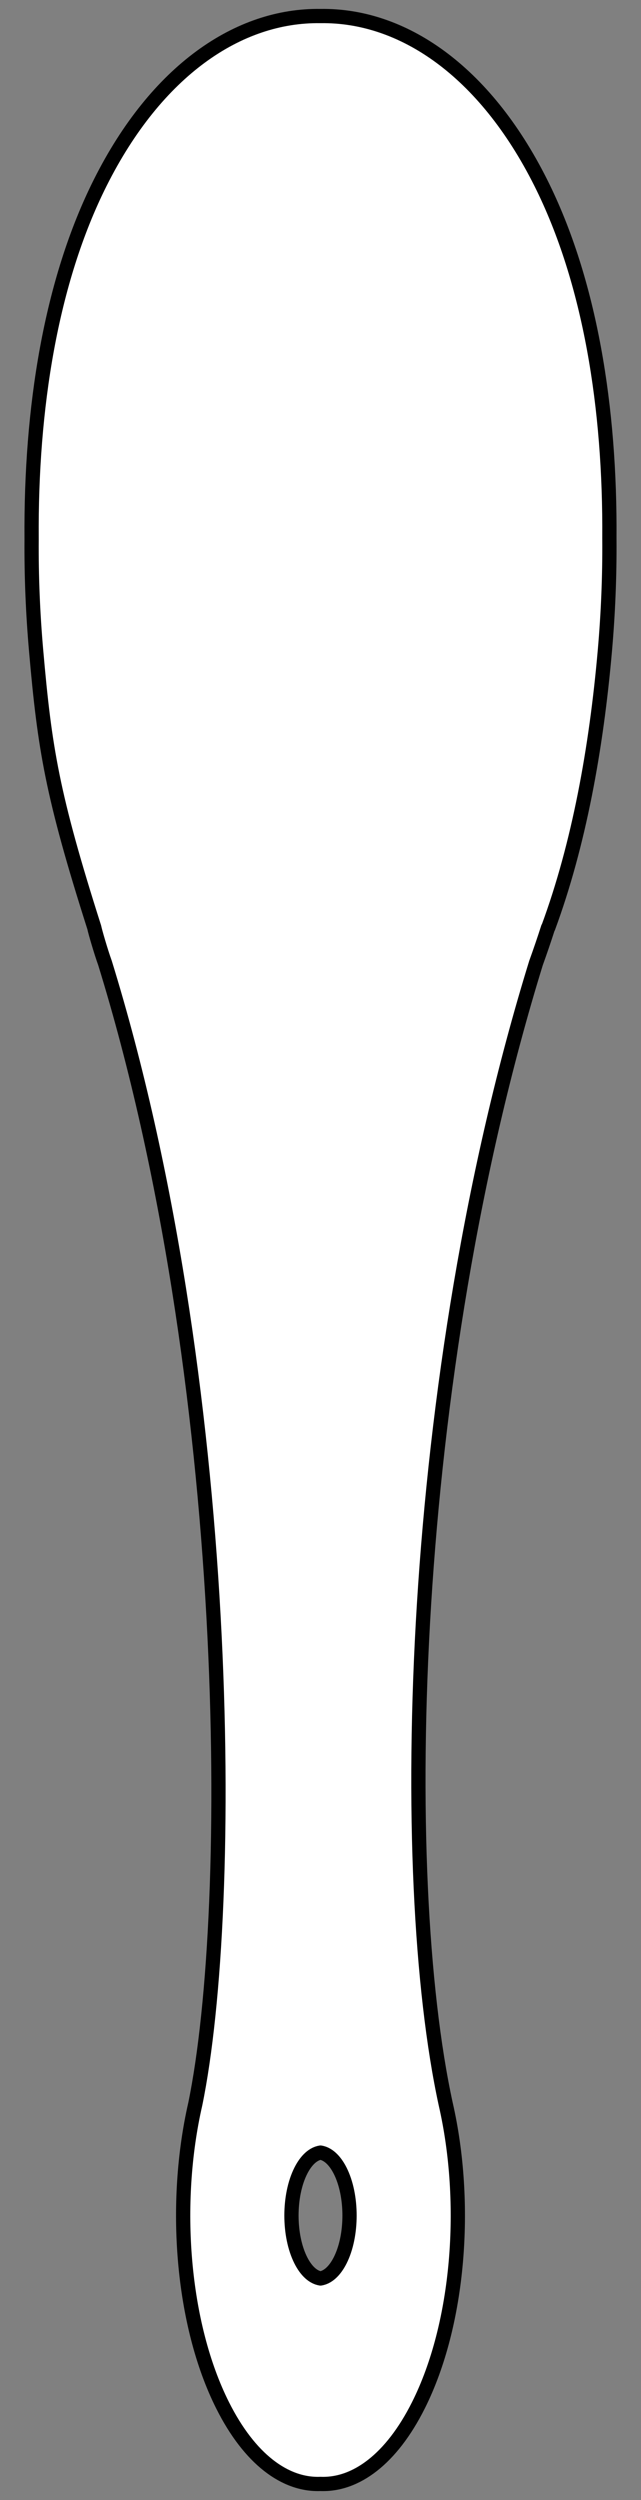 <?xml version="1.0" encoding="UTF-8" standalone="no"?>
<!DOCTYPE svg PUBLIC "-//W3C//DTD SVG 1.1//EN" "http://www.w3.org/Graphics/SVG/1.1/DTD/svg11.dtd">
<svg version="1.1" xmlns:xl="http://www.w3.org/1999/xlink" xmlns="http://www.w3.org/2000/svg" xmlns:dc="http://purl.org/dc/elements/1.1/" viewBox="67.5 63 90 351" width="90" height="351">
  <rect x="67.5" y="63" width="90" height="351" fill="#808080" stroke="none"/>
  <defs>
    <clipPath id="artboard_clip_path">
      <path d="M 67.5 63 L 157.5 63 L 157.5 414 L 67.5 414 Z"/>
    </clipPath>
  </defs>
  <g id="Spatula,_Apothecary_s" stroke-dasharray="none" stroke="none" fill="none" stroke-opacity="1" fill-opacity="1">
    <title>Spatula, Apothecary&apos;s</title>
    <g id="Spatula,_Apothecary_s_Art" clip-path="url(#artboard_clip_path)">
      <title>Art</title>
      <g id="Graphic_766">
        <path d="M 144.486 193.216 C 148.779 181.575 151.223 168.112 152.43 154.324 C 152.884 149.137 153.1 143.904 153.063 138.705 C 153.062 138.66 153.062 138.616 153.062 138.571 C 153.19 120.358 150.396 102.544 143.413 88.626 C 135.509 72.873 123.985 65.082 112.502 65.253 C 112.501 65.253 112.499 65.253 112.498 65.253 C 101.015 65.082 89.491 72.873 81.587 88.626 C 74.604 102.544 71.81 120.358 71.938 138.571 C 71.938 138.616 71.938 138.66 71.939 138.705 C 71.9 143.904 72.116 149.137 72.57 154.324 C 73.777 168.112 74.807 174.584 80.737 193.216 C 80.832 193.728 81.661 196.597 82.241 198.202 C 100.28 256.66 100.6 330.75 94.919 358.412 C 91.738 372.312 93.018 389.273 98.757 400.711 C 102.544 408.259 107.537 411.936 112.5 411.743 C 117.463 411.936 122.456 408.259 126.243 400.711 C 131.982 389.273 133.262 372.312 130.081 358.412 C 123.1 326.25 124.72 256.66 142.759 198.202 C 143.339 196.597 143.902 194.948 144.444 193.258 Z M 112.5 382.898 C 111.488 382.73 110.5 381.875 109.726 380.332 C 107.988 376.869 107.988 371.254 109.726 367.791 C 110.5 366.248 111.488 365.392 112.5 365.224 C 113.512 365.392 114.5 366.248 115.274 367.791 C 117.012 371.254 117.012 376.869 115.274 380.332 C 114.5 381.875 113.512 382.73 112.5 382.898 Z" fill="#FFFFFF"/>
        <path d="M 144.486 193.216 C 148.779 181.575 151.223 168.112 152.43 154.324 C 152.884 149.137 153.1 143.904 153.063 138.705 C 153.062 138.66 153.062 138.616 153.062 138.571 C 153.19 120.358 150.396 102.544 143.413 88.626 C 135.509 72.873 123.985 65.082 112.502 65.253 C 112.501 65.253 112.499 65.253 112.498 65.253 C 101.015 65.082 89.491 72.873 81.587 88.626 C 74.604 102.544 71.81 120.358 71.938 138.571 C 71.938 138.616 71.938 138.66 71.939 138.705 C 71.9 143.904 72.116 149.137 72.57 154.324 C 73.777 168.112 74.807 174.584 80.737 193.216 C 80.832 193.728 81.661 196.597 82.241 198.202 C 100.28 256.66 100.6 330.75 94.919 358.412 C 91.738 372.312 93.018 389.273 98.757 400.711 C 102.544 408.259 107.537 411.936 112.5 411.743 C 117.463 411.936 122.456 408.259 126.243 400.711 C 131.982 389.273 133.262 372.312 130.081 358.412 C 123.1 326.25 124.72 256.66 142.759 198.202 C 143.339 196.597 143.902 194.948 144.444 193.258 Z M 112.5 382.898 C 111.488 382.73 110.5 381.875 109.726 380.332 C 107.988 376.869 107.988 371.254 109.726 367.791 C 110.5 366.248 111.488 365.392 112.5 365.224 C 113.512 365.392 114.5 366.248 115.274 367.791 C 117.012 371.254 117.012 376.869 115.274 380.332 C 114.5 381.875 113.512 382.73 112.5 382.898 Z" stroke="black" stroke-linecap="round" stroke-linejoin="round" stroke-width="2"/>
      </g>
    </g>
  </g>
</svg>
